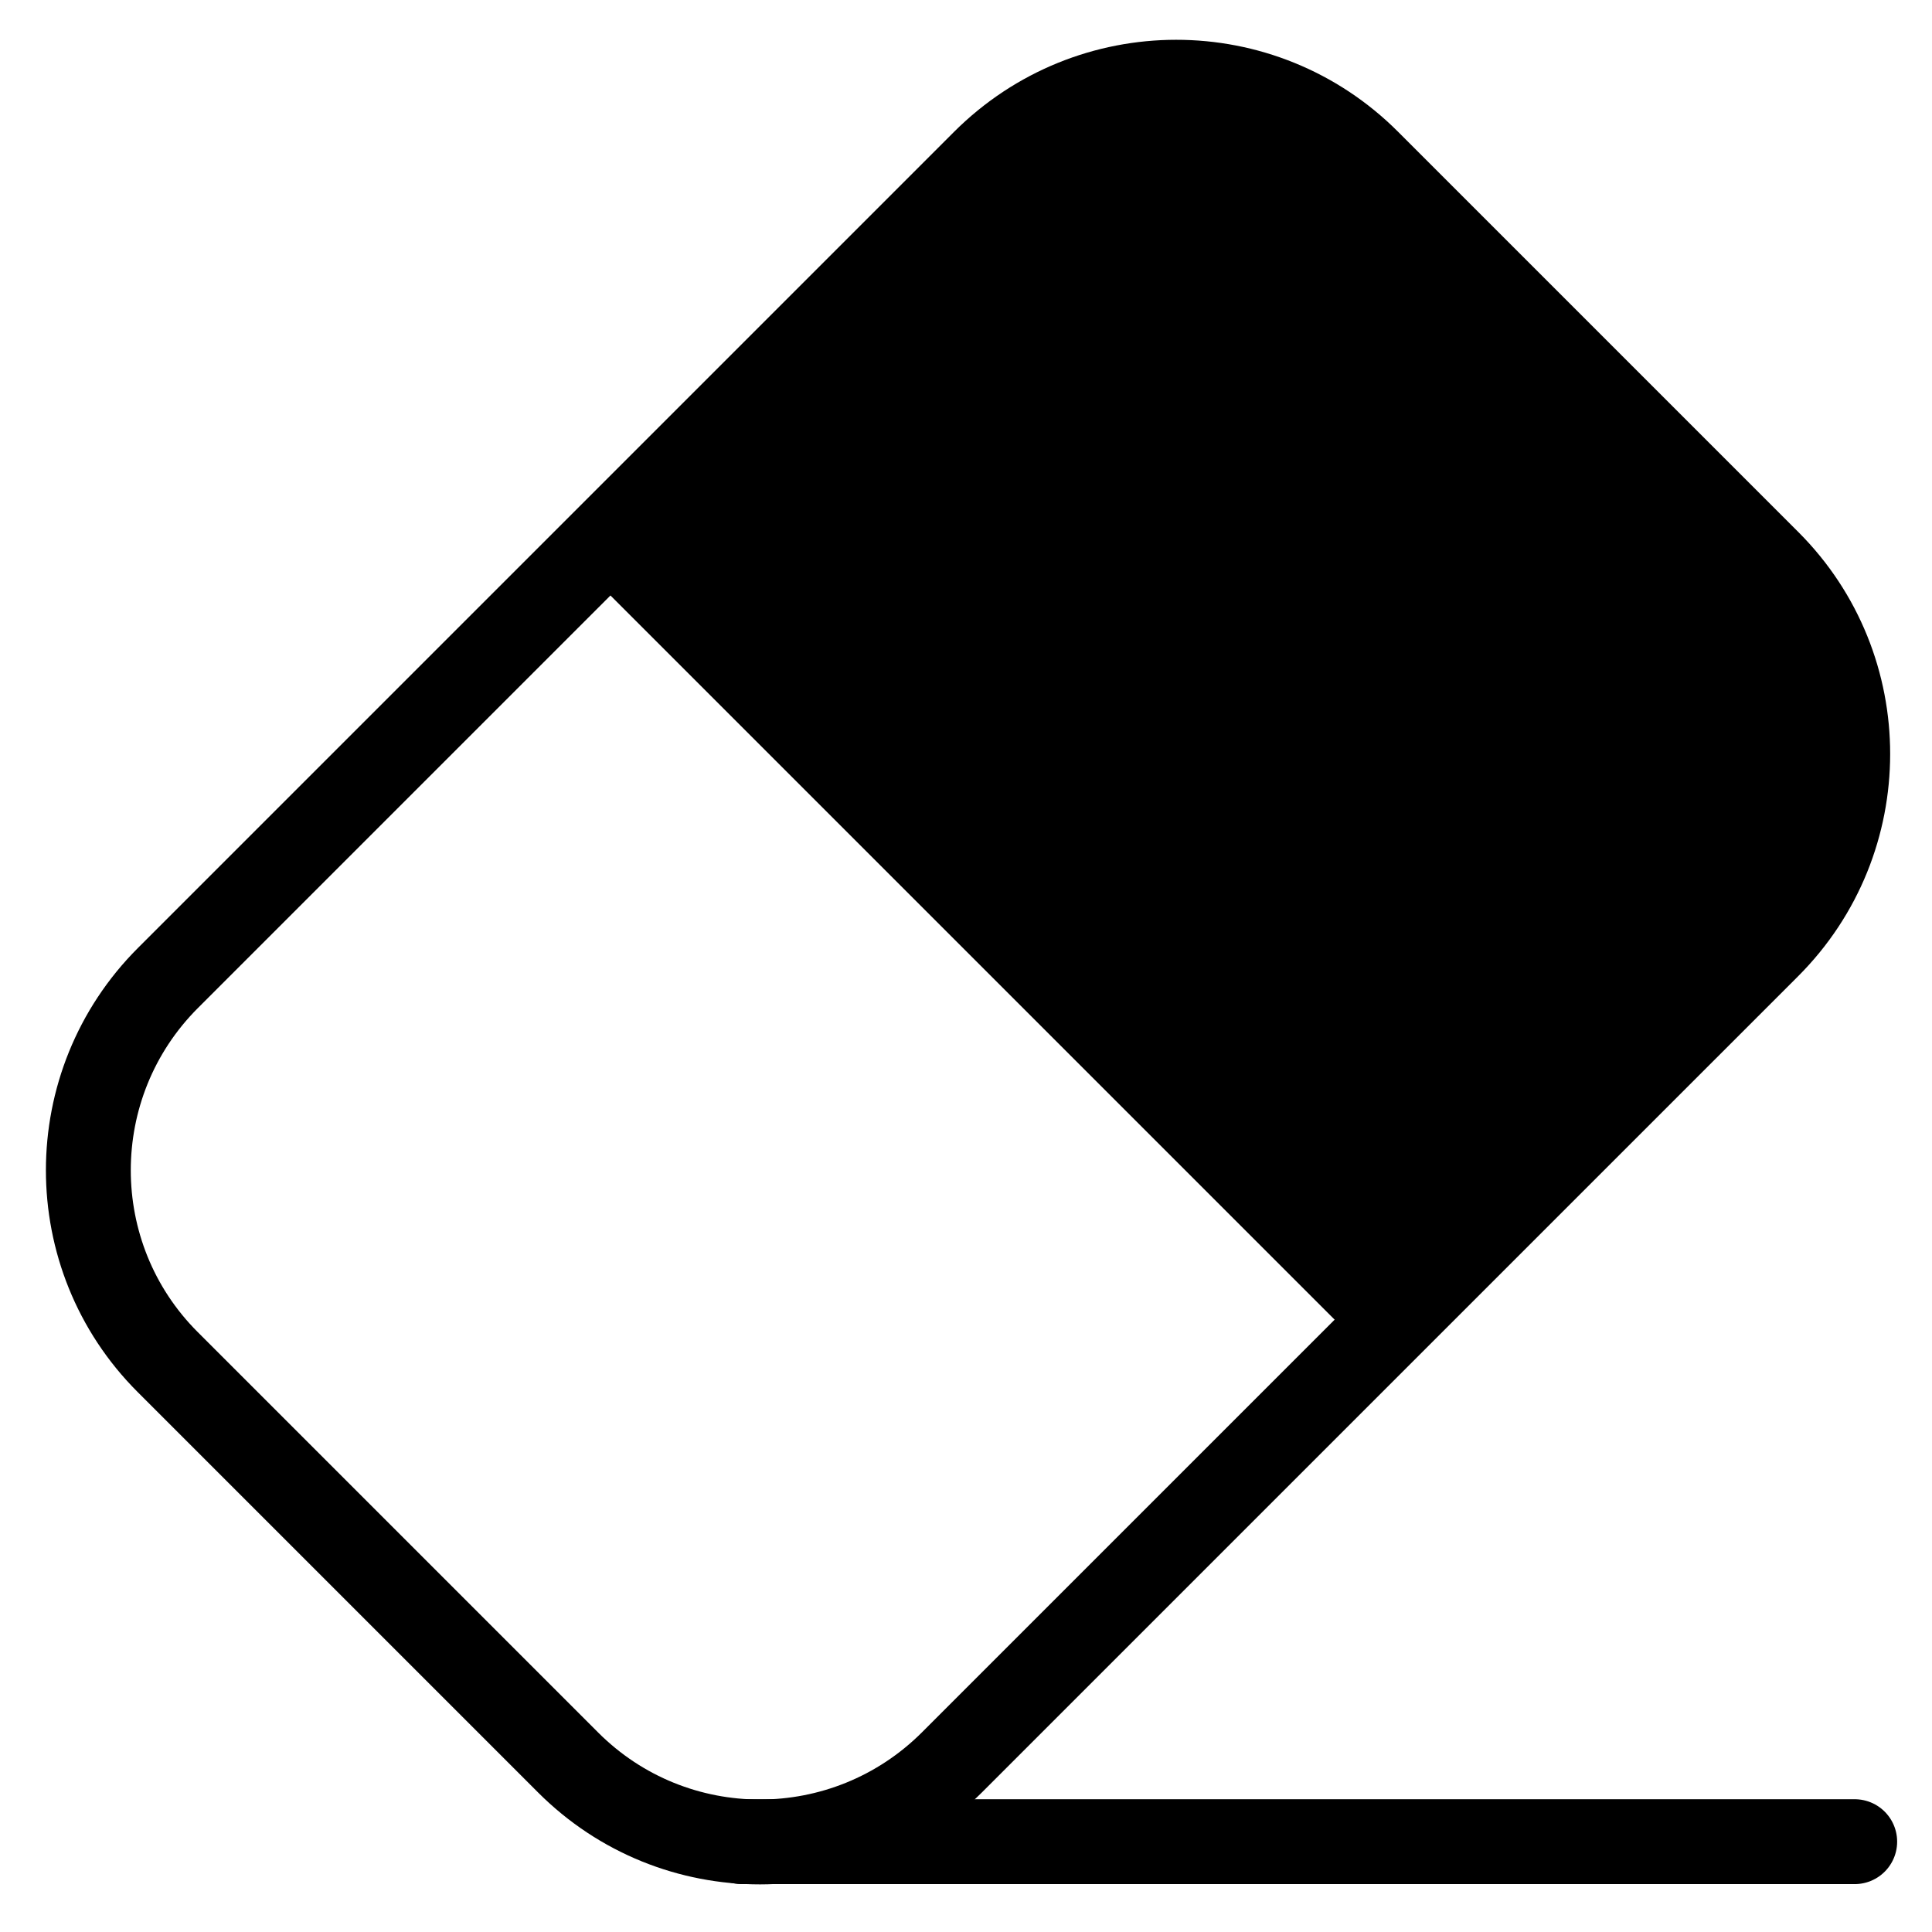 <?xml version="1.0" encoding="UTF-8"?>
<!-- Uploaded to: SVG Repo, www.svgrepo.com, Generator: SVG Repo Mixer Tools -->
<svg width="800px" height="800px" version="1.1" viewBox="144 144 512 512" xmlns="http://www.w3.org/2000/svg">
 <defs>
  <clipPath id="a">
   <path d="m148.09 148.09h503.81v503.81h-503.81z"/>
  </clipPath>
 </defs>
 <g clip-path="url(#a)" fill="none" stroke="#000000">
  <path transform="matrix(6.362 6.362 -6.362 6.362 456.08 131.58)" d="m8.307 0.379c-4.413 3.07e-4 -7.991 3.576-7.991 8.006v33.989c0 4.421 3.589 8.005 7.991 8.005h16.684c4.413 3.07e-4 7.991-3.576 7.991-8.005l3.07e-4 -33.989c0-4.422-3.589-8.005-7.991-8.006z" stroke-width="2.5"/>
  <path transform="matrix(6.362 6.362 -6.362 6.362 456.08 131.58)" d="m0.566 22.191h33.097" stroke-width="6"/>
 </g>
 <path d="m310.88 286.55 119-122.59 58.707 8.113 144.12 144.12-8.559 68.352-106.64 106.64z" fill-rule="evenodd"/>
 <path transform="matrix(8.997 0 0 8.997 130.1 130.1)" d="m23.389 55.792h32.787" fill="none" stroke="#000000" stroke-linecap="round" stroke-width="2.5"/>
</svg>